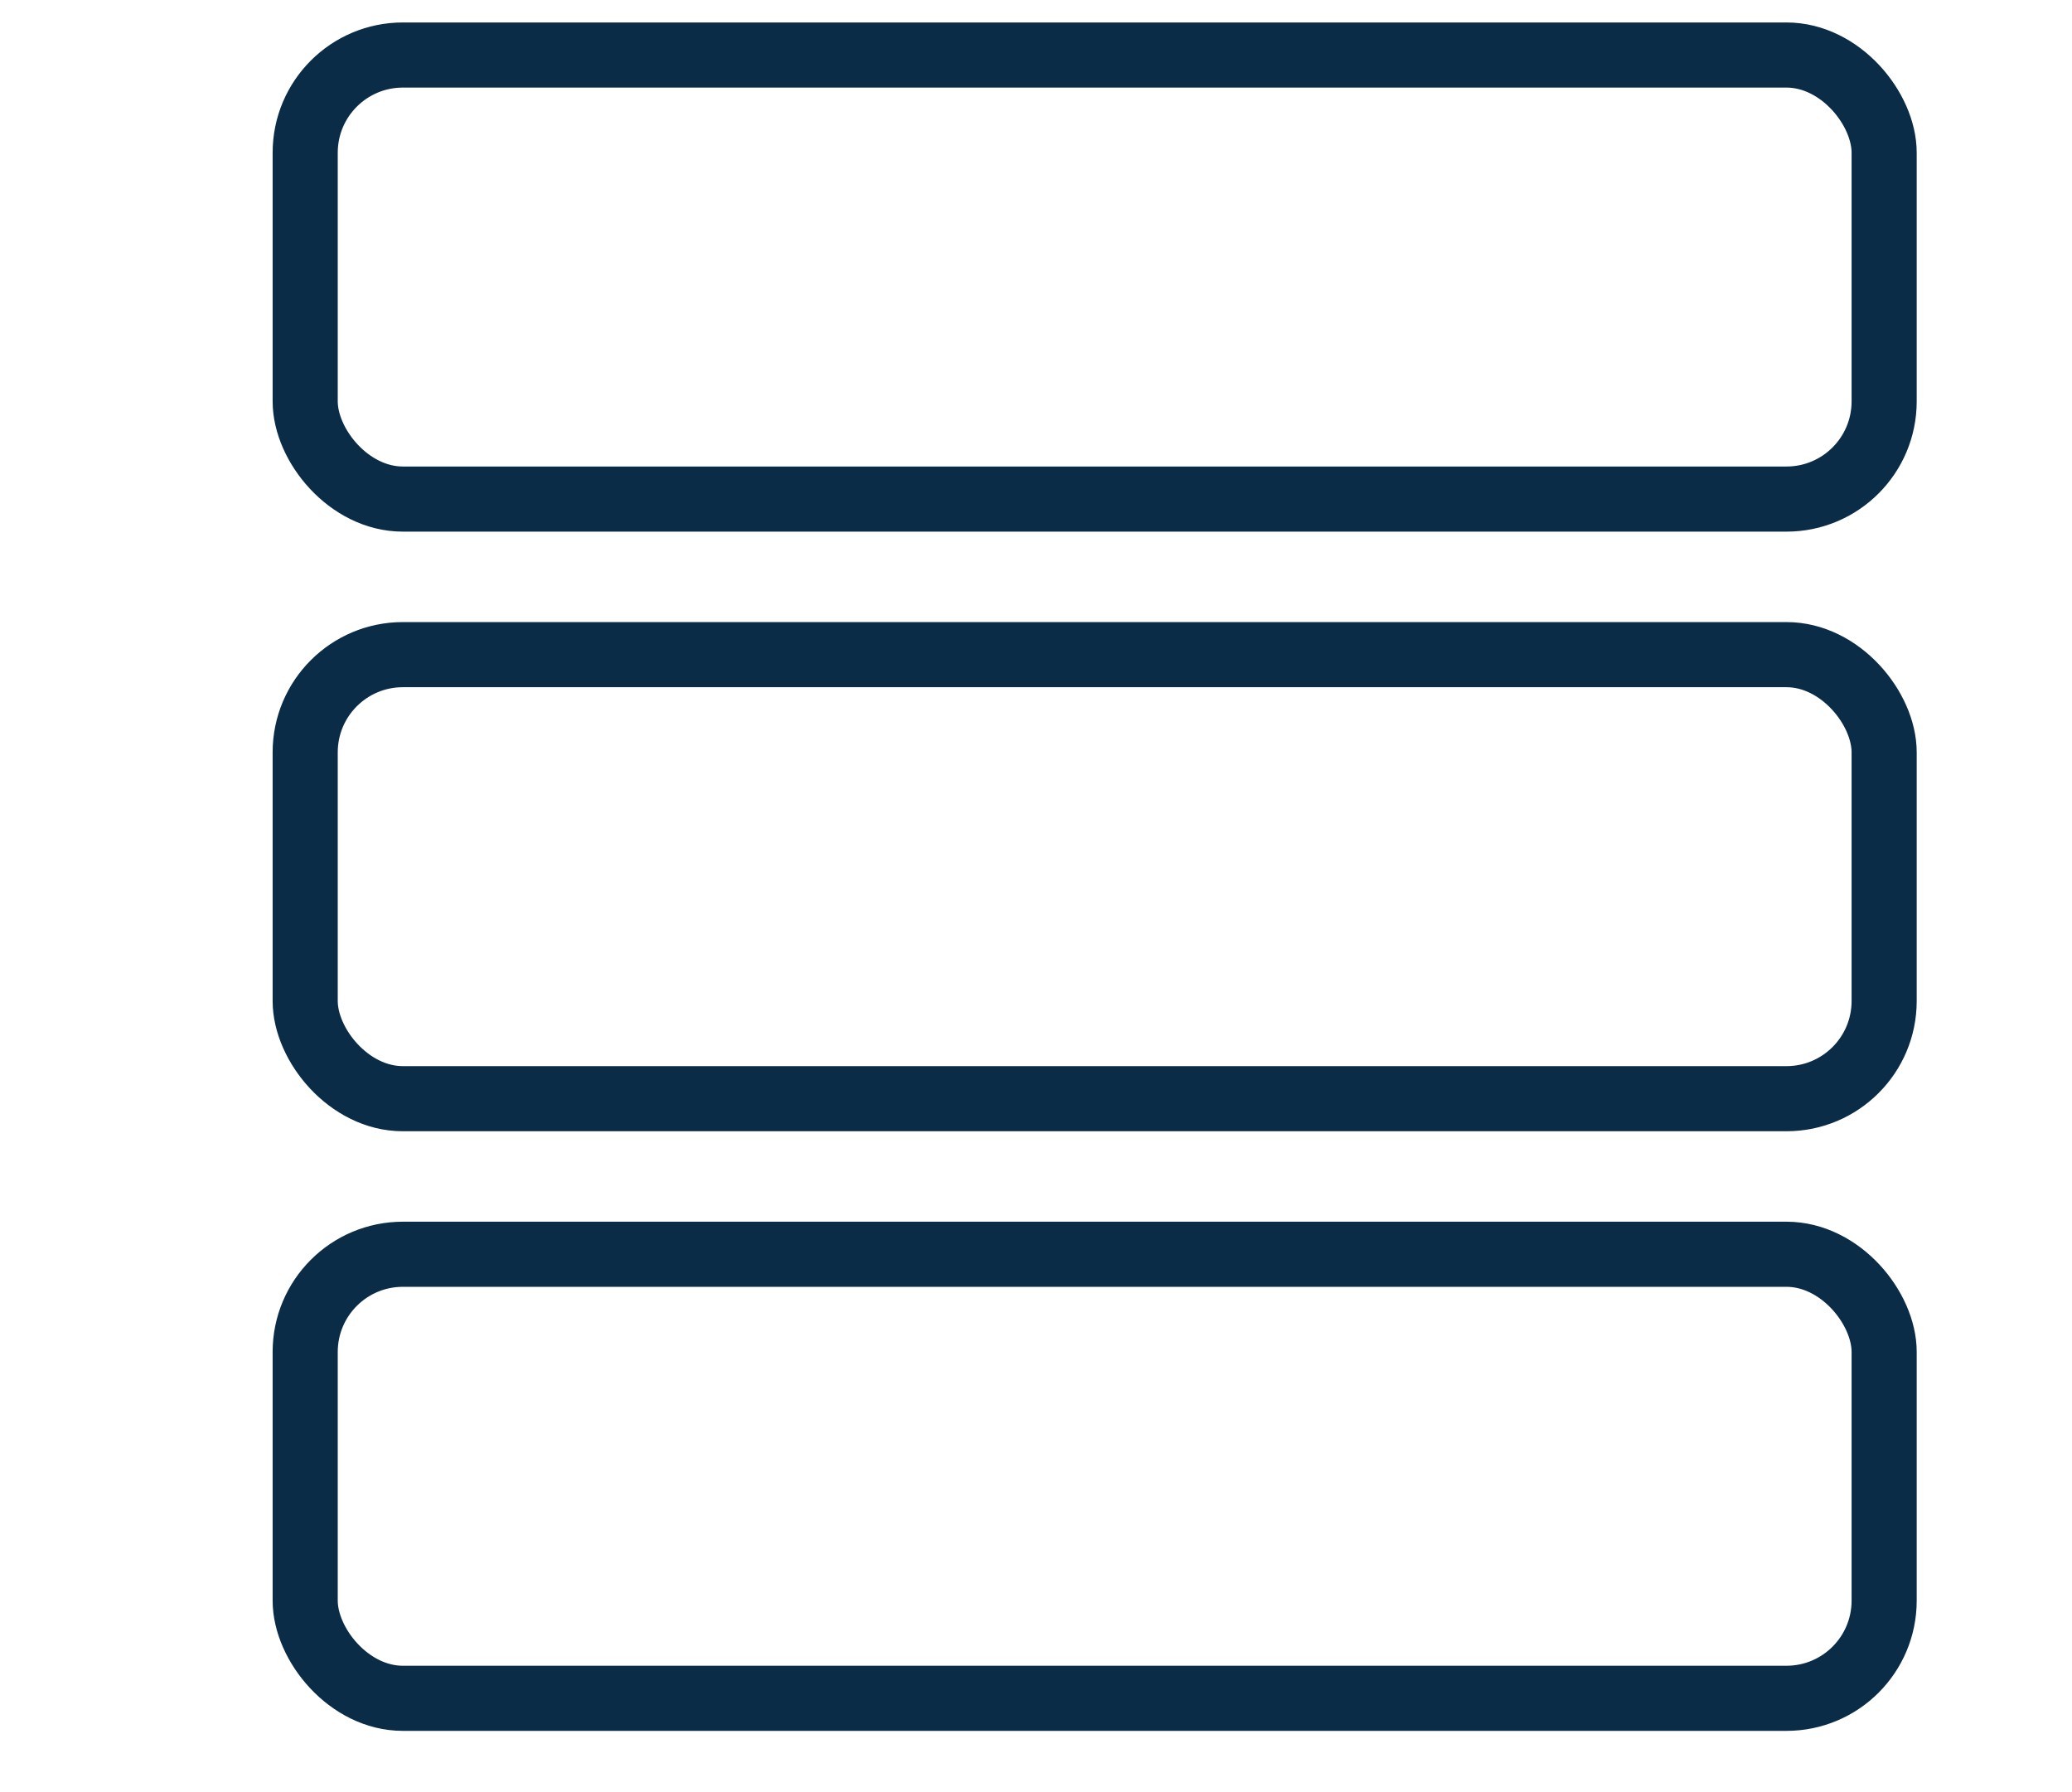 <?xml version="1.0" encoding="UTF-8"?><svg id="GLOVAL" xmlns="http://www.w3.org/2000/svg" viewBox="0 0 31.821 27.524"><defs><style>.cls-1{fill:none;stroke:#0b2c47;stroke-miterlimit:10;}</style></defs><g id="DSBD"><rect class="cls-1" x="4.687" y=".845" width="24.249" height="6.819" rx="1.5" ry="1.5"/><rect class="cls-1" x="4.687" y="10.053" width="24.249" height="6.819" rx="1.5" ry="1.5"/><rect class="cls-1" x="4.687" y="19.261" width="24.249" height="6.819" rx="1.5" ry="1.5"/></g></svg>
